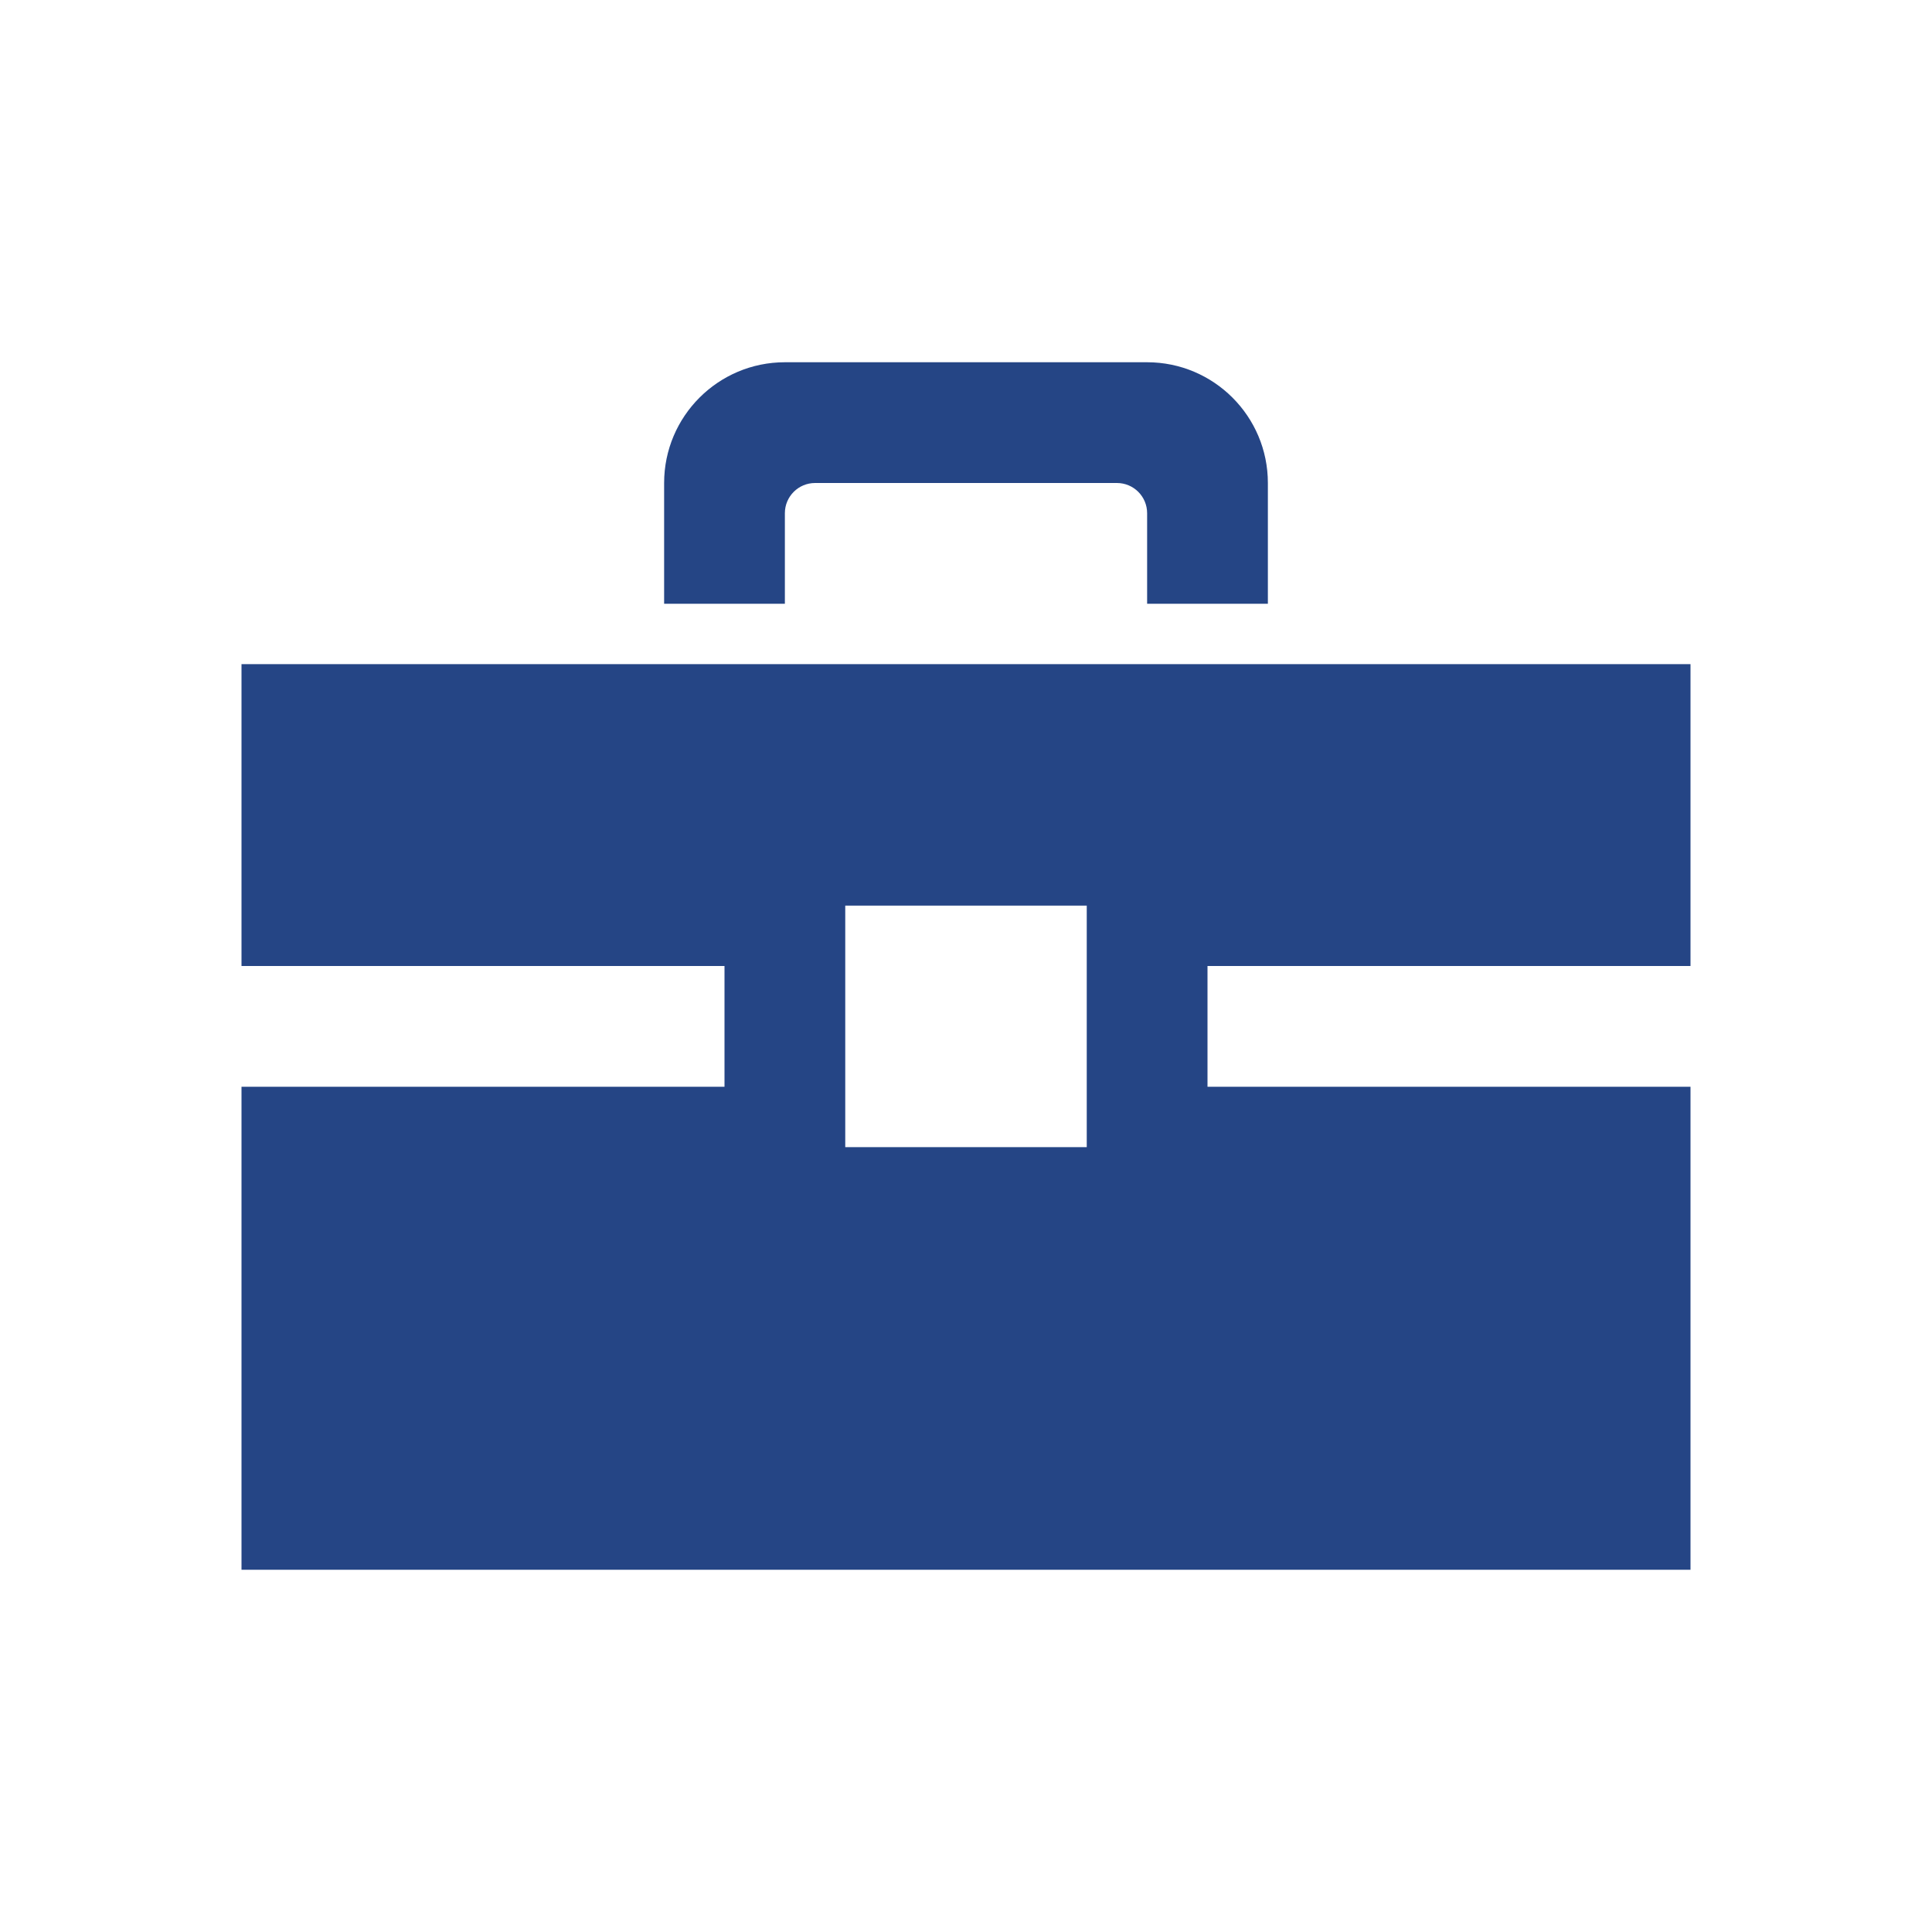 <?xml version="1.0" encoding="utf-8"?>
<!-- Generator: Adobe Illustrator 21.0.2, SVG Export Plug-In . SVG Version: 6.00 Build 0)  -->
<svg version="1.1" id="レイヤー_1" xmlns="http://www.w3.org/2000/svg" xmlns:xlink="http://www.w3.org/1999/xlink" x="0px"
	 y="0px" viewBox="0 0 24 24" style="enable-background:new 0 0 24 24;" xml:space="preserve">
<style type="text/css">
	.st0{fill:#254585;}
</style>
<path class="st0" d="M9.75,7.5h-1.5V6c0-0.828,0.672-1.5,1.5-1.5h4.5c0.828,0,1.5,0.672,1.5,1.5v1.5h-1.5V6.375
	C14.25,6.168,14.082,6,13.875,6h-3.75C9.918,6,9.75,6.168,9.75,6.375V7.5z M15,12v1.5h6v6H3v-6h6V12H3V8.25h18V12H15z M13.5,11.25
	h-3v3h3V11.25z"/>
</svg>
